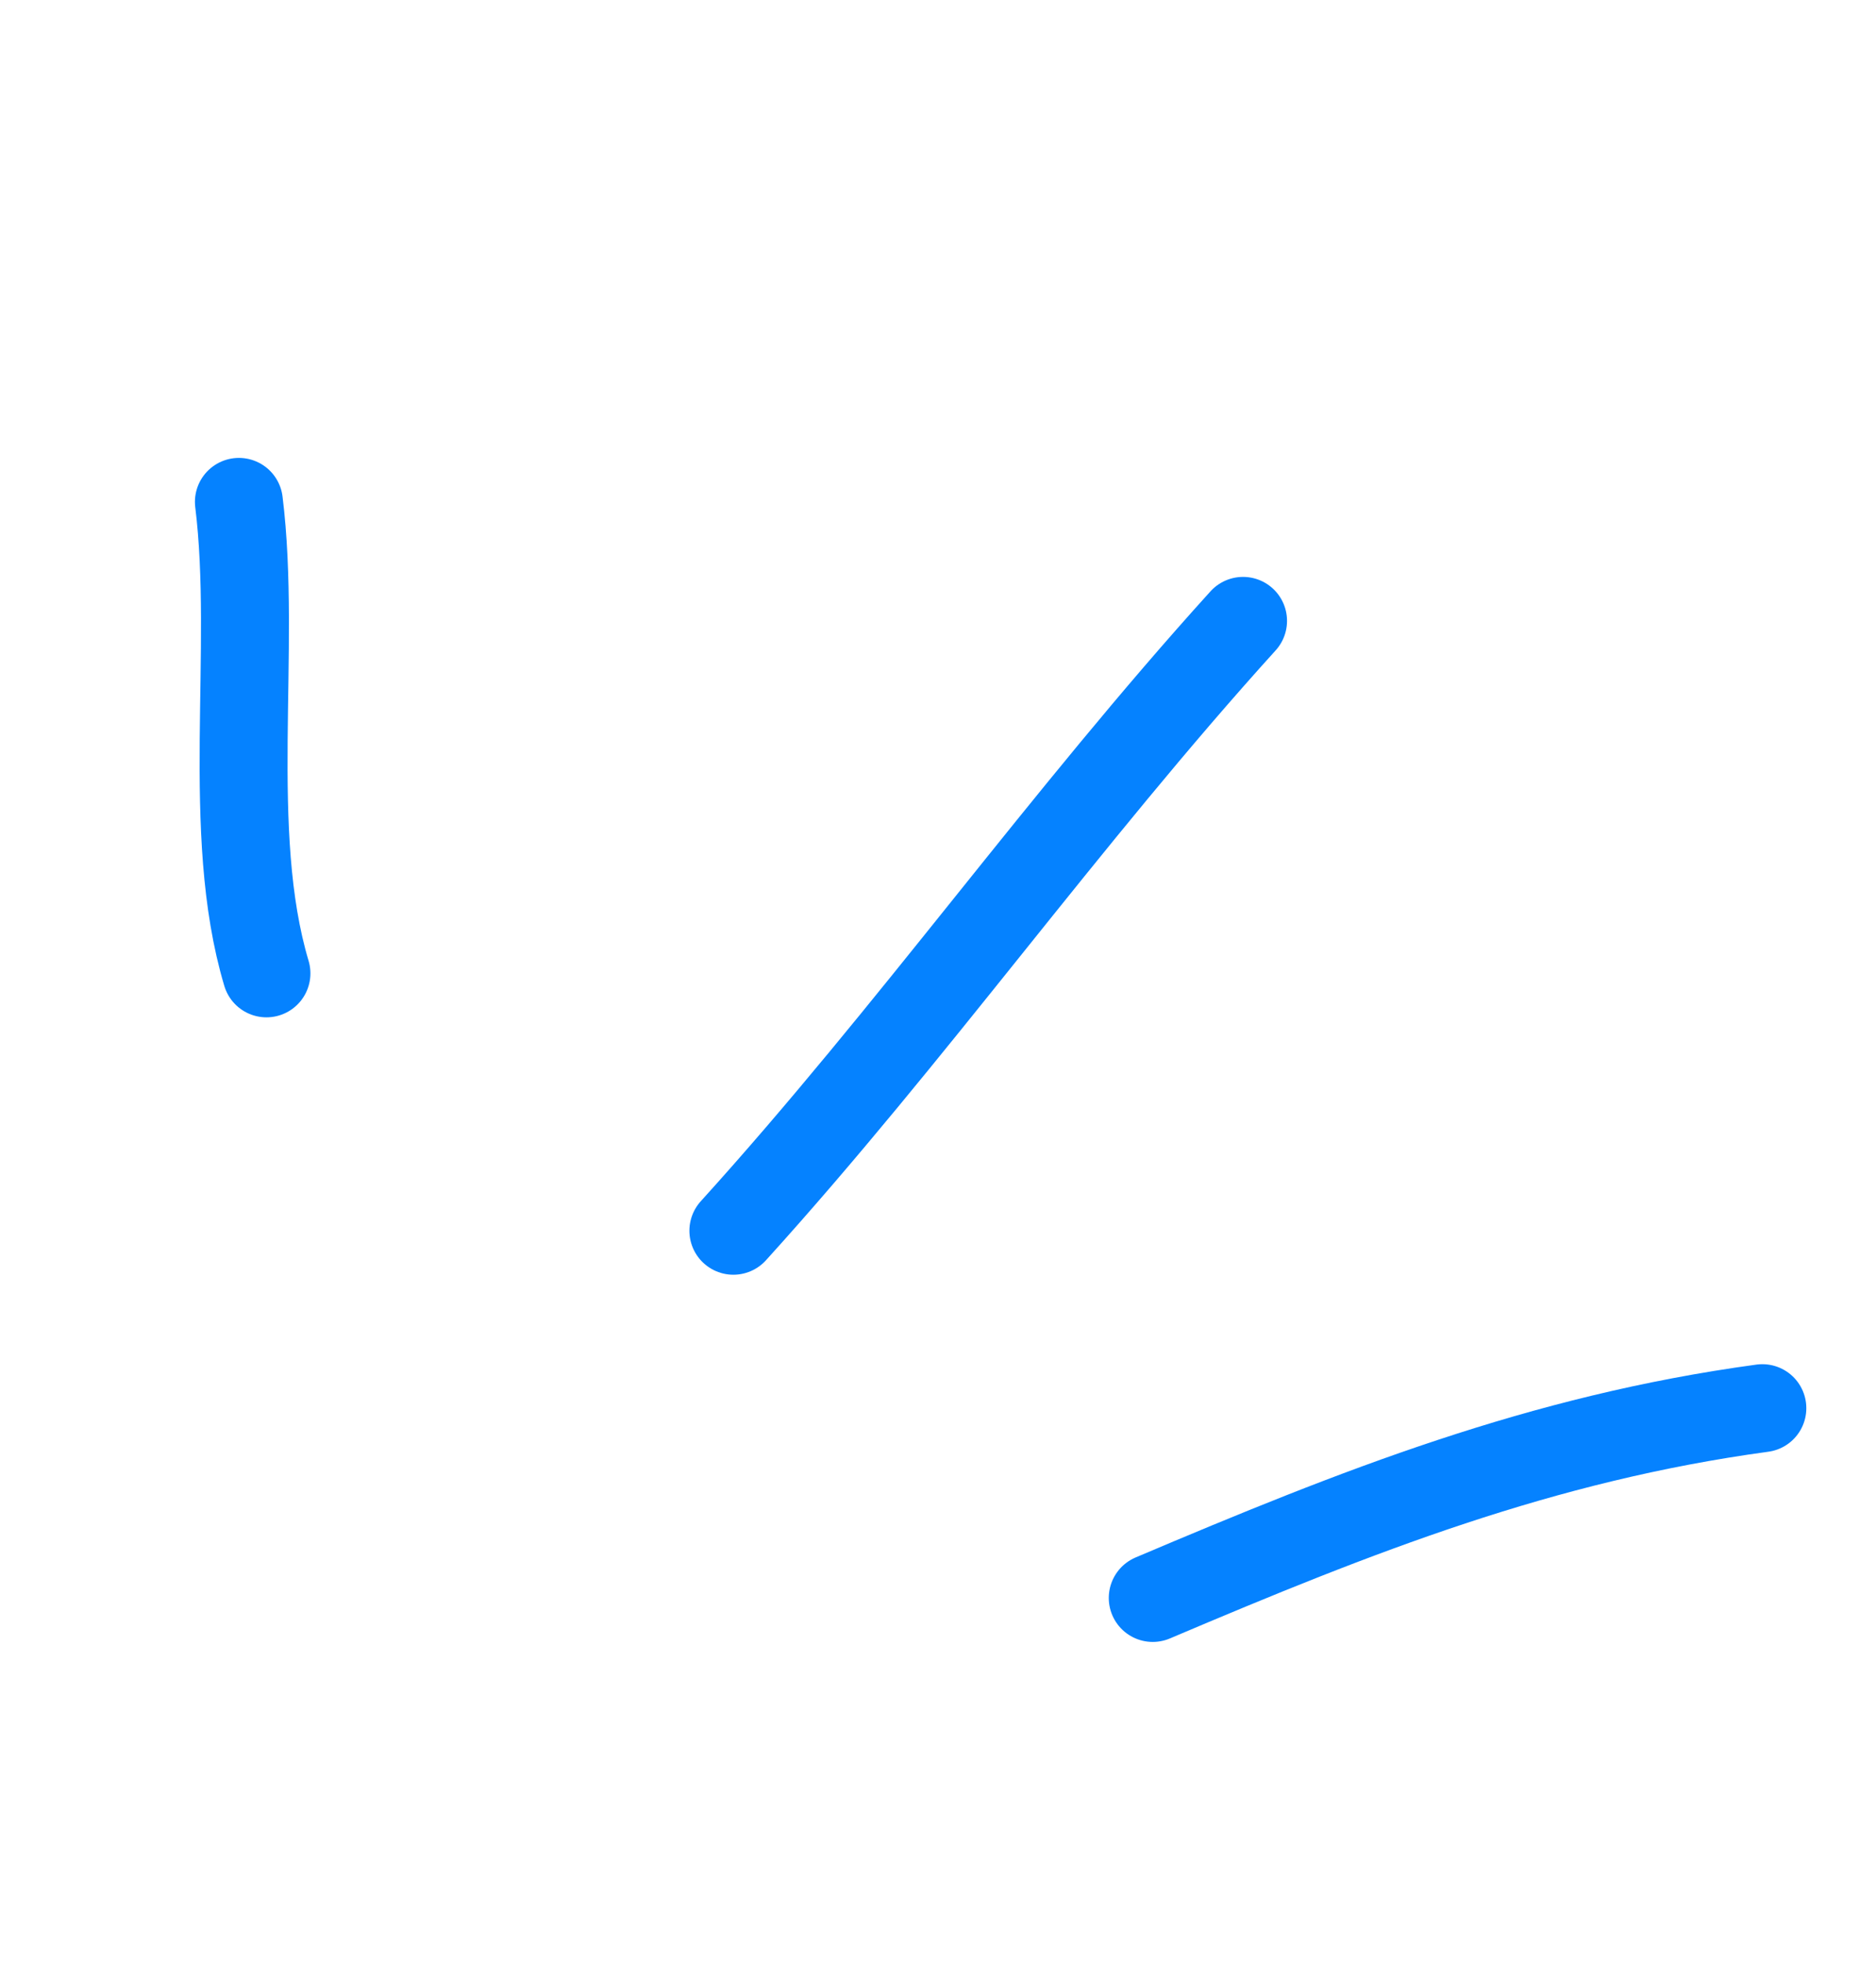 <svg width="64" height="67" viewBox="0 0 64 67" fill="none" xmlns="http://www.w3.org/2000/svg">
  <g clip-path="url(#clip0_4311_25657)">
    <path d="M9.09 33.203C7.65 28.389 8.772 22.145 8.15 17.12" stroke="#0582FF" stroke-width="3" stroke-linecap="round"/>
    <path d="M25.019 41.983C31.1 35.272 36.318 27.899 42.407 21.179" stroke="#0582FF" stroke-width="3" stroke-linecap="round"/>
    <path d="M39.326 54.509C46.316 51.541 52.58 49.061 60.123 48.035" stroke="#0582FF" stroke-width="3" stroke-linecap="round"/>
  </g>
  <defs>
    <clipPath id="clip0_4311_25657">
      <rect width="53" height="46" fill="white" transform="translate(42.343) rotate(66.999)"/>
    </clipPath>
  </defs>
</svg>

